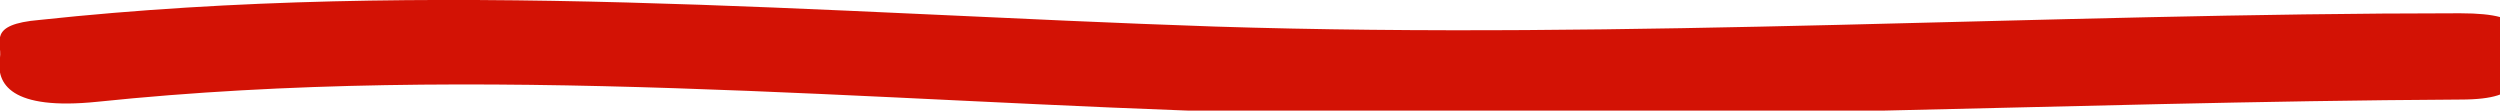 <svg id="uuid-de163666-c5a3-4e1a-9800-adb5065624a7" width="100%" viewBox="0 0 113 5" xmlns="http://www.w3.org/2000/svg" ><path d="M111.2,.6c-18.8,0-37.5,1.2-56.3,.6C37.1,.6,19.5-1,1.8,.9-.6,1.1,.1,1.9,0,2.6c-.2,1.2,.5,2.4,4.4,2,17.3-1.8,34.9,0,52.4,.5,18.2,.5,36.3-.5,54.4-.6,3.1,0,2.4-1.1,2.5-2s.8-1.9-2.5-1.9Z" style="fill:#d31205;"/></svg>